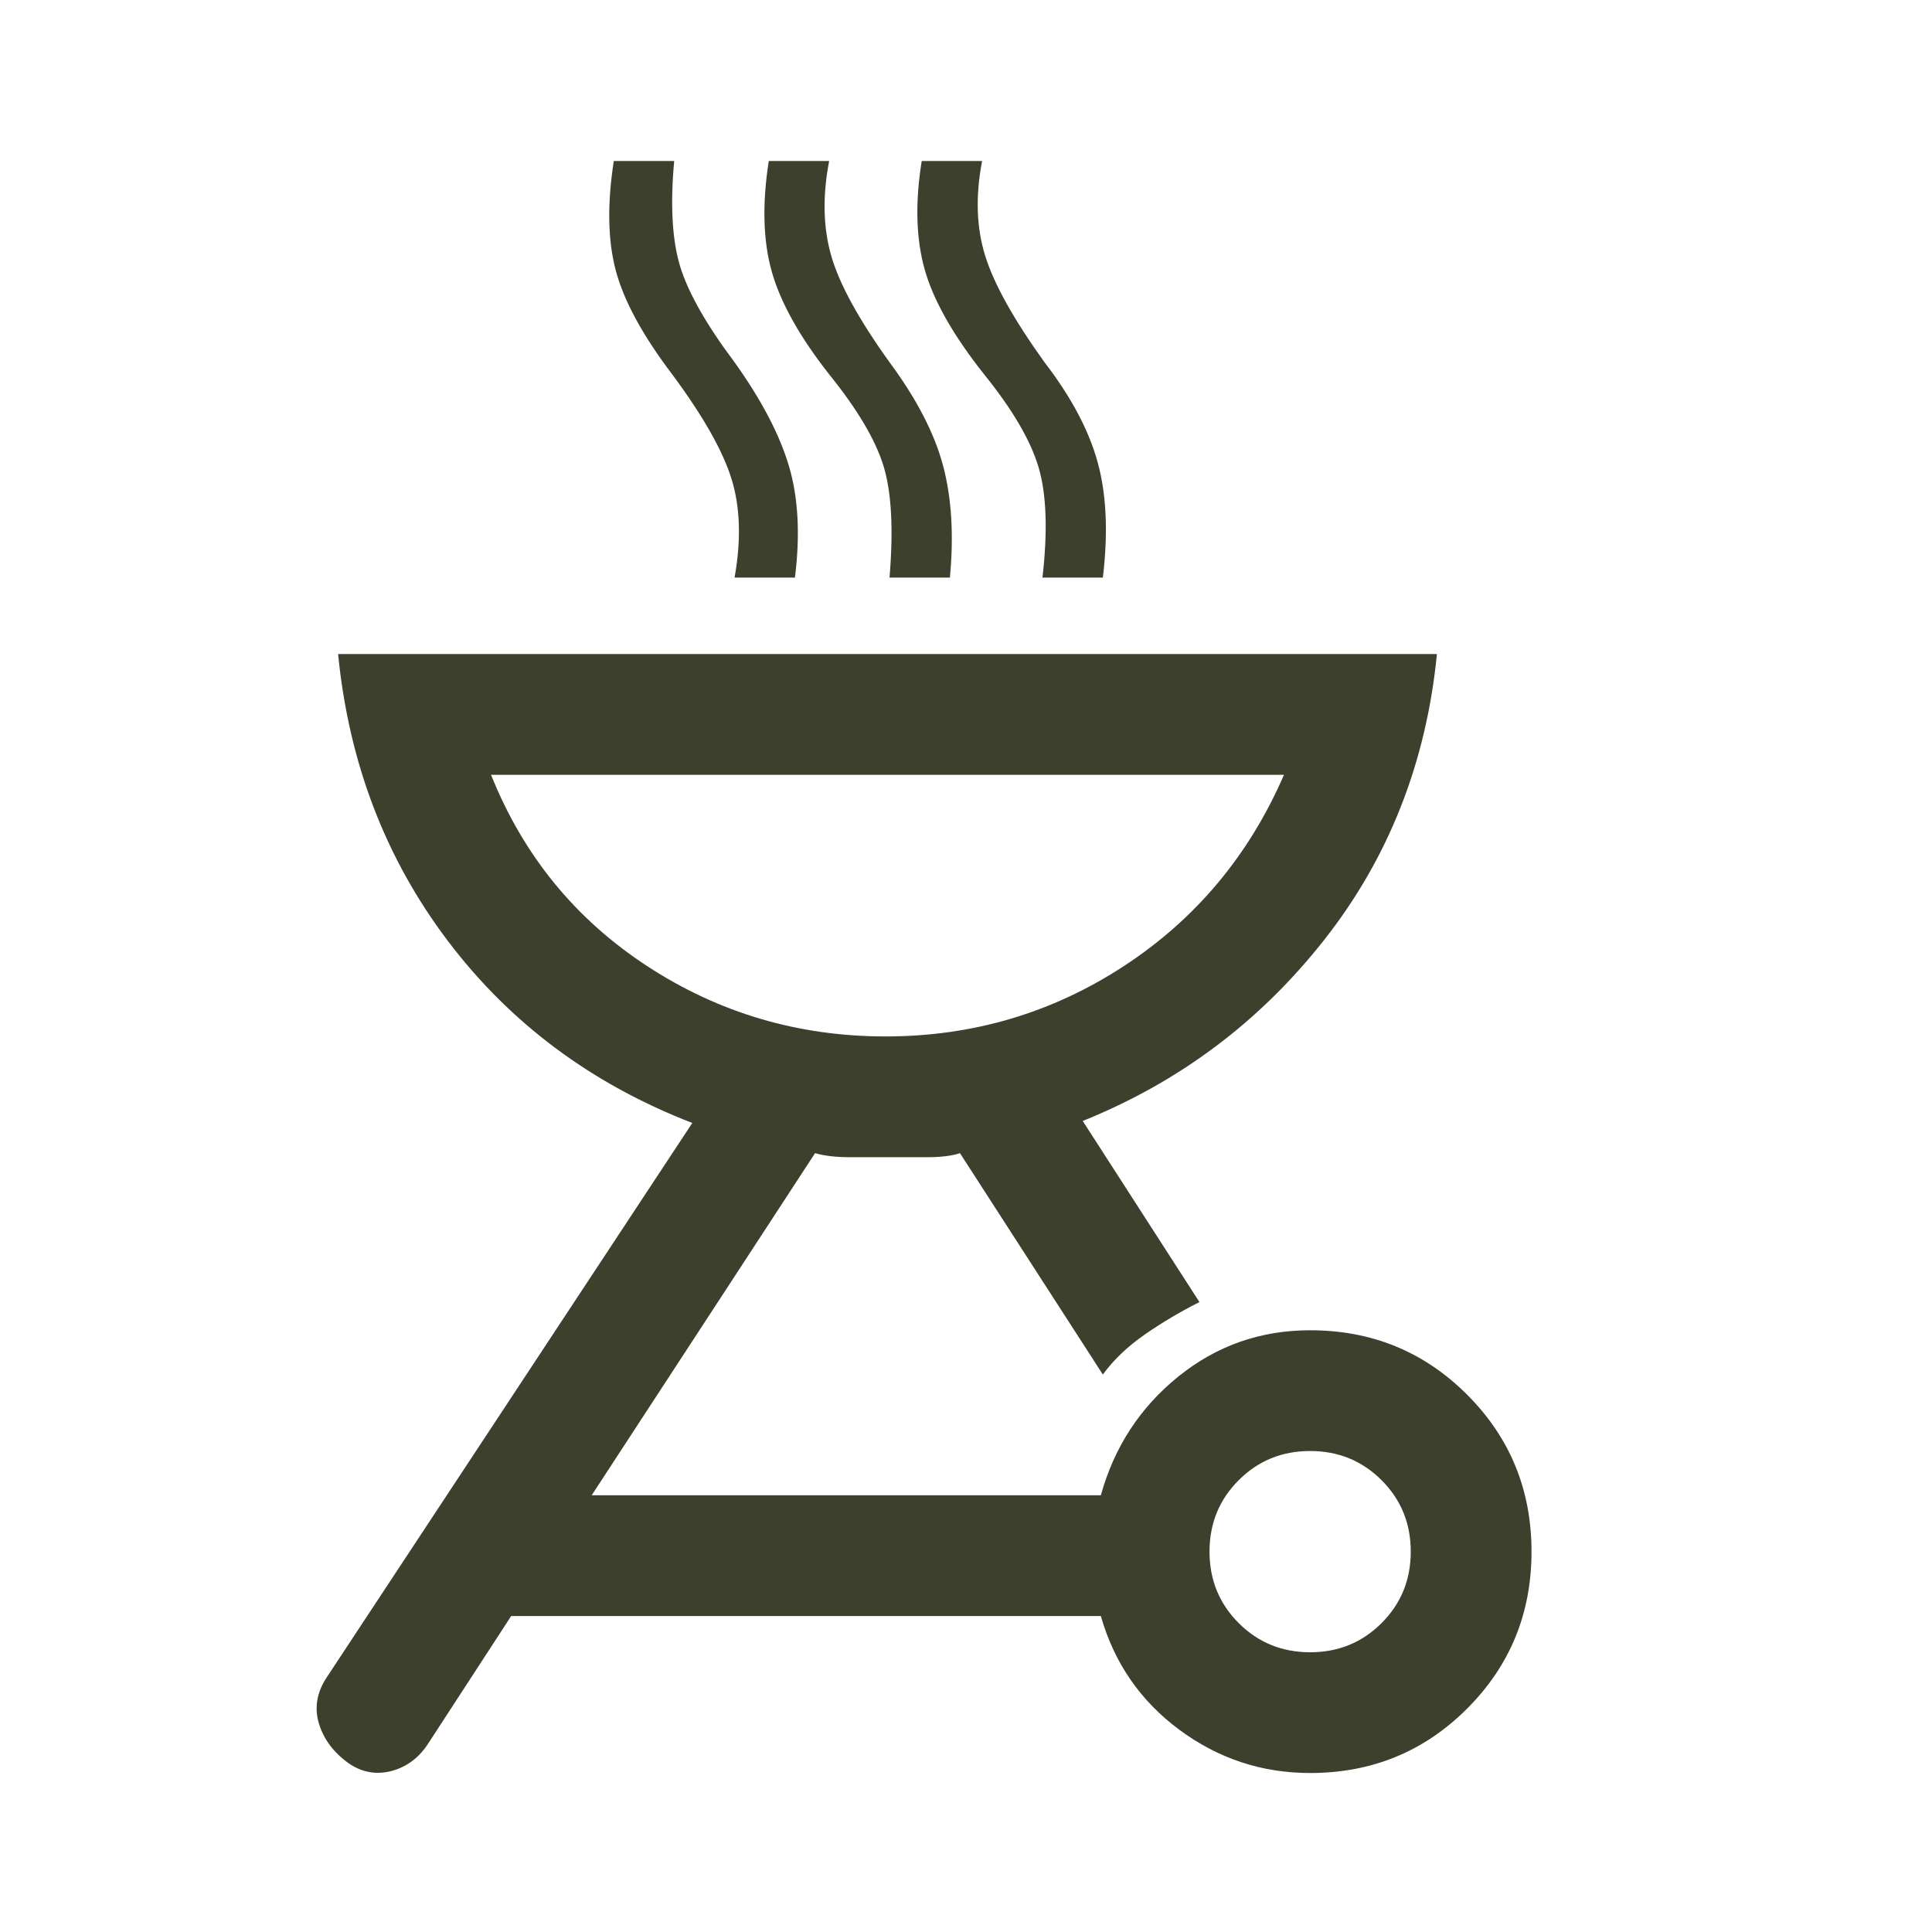 <svg xmlns="http://www.w3.org/2000/svg" height="48px" viewBox="0 -960 960 960" width="48px" fill="#3D402C"><path d="M651-299q46 0 78 32t32 78q0 46-32 78t-78 32q-36 0-65-21.5T547-157H254l-41 63q-7 11-18.5 14T173-84q-11-8-14.5-19.5T162-126l182-276q-75-29-121.5-90.5T168-635h546q-8 81-56 142t-120 90l58 90q-14 7-27 16t-21 20l-71-110q-6 2-16 2h-39q-10 0-17-2L294-217h253q10-36 38.5-59t65.5-23Zm0 160q21 0 35.5-14.5T701-189q0-21-14.5-35.5T651-239q-21 0-35.5 14.5T601-189q0 21 14.5 35.5T651-139ZM440-445q65 0 118.5-35t79.5-95H244q24 60 77.5 95T440-445Zm-75-228q5-28-1.5-49T334-774q-22-29-28-51.5t-1-54.5h30q-3 33 3 52.5t27 47.5q20 28 27 51.5t3 55.5h-30Zm77 0q3-36-3-55.5T412-774q-22-28-28.5-51t-1.5-55h30q-5 26 1 47t29 53q20 27 26.5 51t3.5 56h-30Zm76 0q4-35-2-55t-27-46q-23-29-29.5-52t-1.5-54h30q-5 26 1.5 47t29.5 53q20 26 26.5 50t2.5 57h-30Zm-78 228Z"/></svg>
